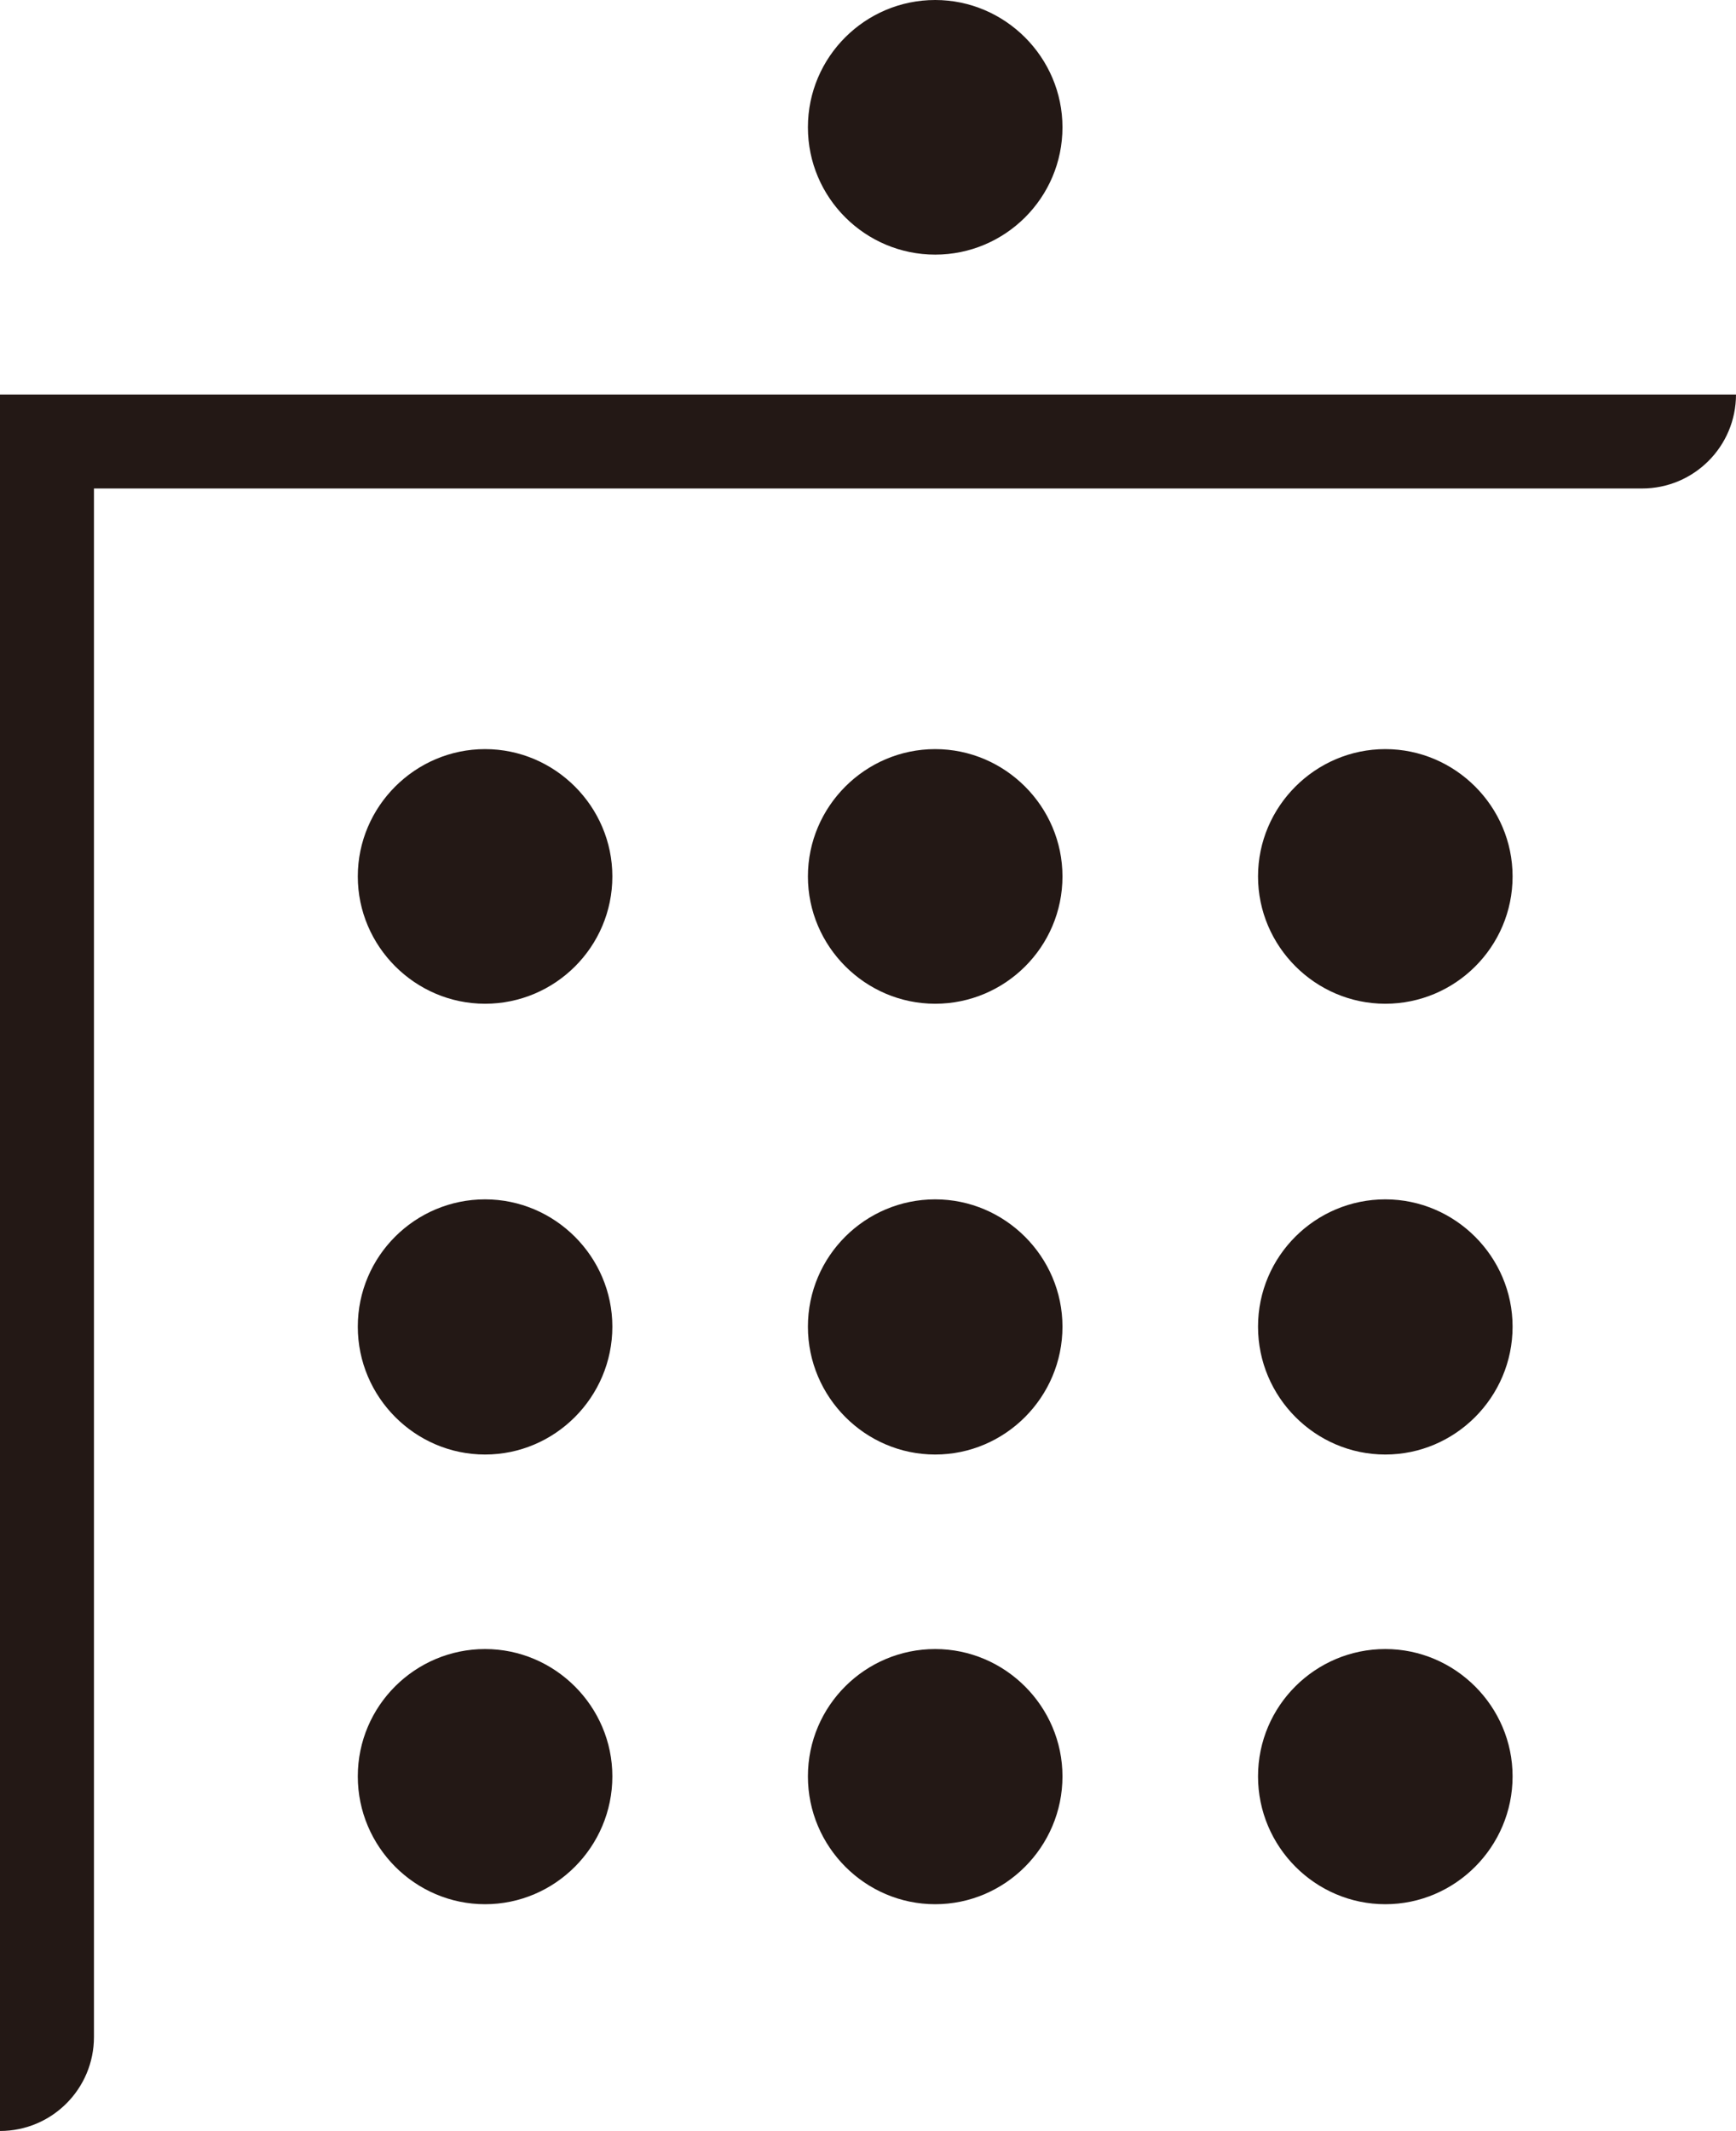 <?xml version="1.0" encoding="UTF-8"?>
<svg id="_レイヤー_2" data-name="レイヤー 2" xmlns="http://www.w3.org/2000/svg" viewBox="0 0 31.78 39">
  <defs>
    <style>
      .cls-1 {
        fill: #231815;
        stroke-width: 0px;
      }
    </style>
  </defs>
  <g id="_レイヤー_2-2" data-name="レイヤー 2">
    <g>
      <g>
        <path class="cls-1" d="M11.21,16.04c0,1.29-1.05,2.33-2.33,2.33s-2.33-1.05-2.33-2.33,1.05-2.33,2.33-2.33,2.33,1.05,2.33,2.33Z"/>
        <path class="cls-1" d="M11.21,24.28c0,1.29-1.05,2.34-2.33,2.34s-2.33-1.05-2.33-2.34,1.05-2.33,2.33-2.33,2.33,1.05,2.33,2.33Z"/>
        <path class="cls-1" d="M11.21,32.51c0,1.29-1.05,2.34-2.33,2.34s-2.33-1.05-2.33-2.34,1.05-2.33,2.33-2.33,2.33,1.05,2.33,2.33Z"/>
        <path class="cls-1" d="M19.45,16.04c0,1.29-1.05,2.33-2.33,2.33s-2.33-1.05-2.33-2.33,1.05-2.33,2.33-2.33,2.33,1.05,2.33,2.33Z"/>
        <path class="cls-1" d="M19.45,24.28c0,1.29-1.05,2.34-2.33,2.34s-2.33-1.05-2.33-2.34,1.05-2.33,2.33-2.33,2.33,1.05,2.33,2.33Z"/>
        <path class="cls-1" d="M19.45,32.51c0,1.29-1.05,2.34-2.33,2.34s-2.33-1.05-2.33-2.34,1.05-2.33,2.33-2.33,2.33,1.05,2.33,2.33Z"/>
        <path class="cls-1" d="M27.69,16.04c0,1.29-1.05,2.33-2.33,2.33s-2.33-1.05-2.33-2.33,1.05-2.33,2.33-2.33,2.33,1.05,2.33,2.33Z"/>
        <path class="cls-1" d="M27.69,24.28c0,1.29-1.05,2.34-2.33,2.34s-2.33-1.05-2.33-2.34,1.05-2.33,2.33-2.33,2.33,1.05,2.33,2.33Z"/>
        <path class="cls-1" d="M27.69,32.51c0,1.29-1.05,2.34-2.33,2.34s-2.33-1.05-2.33-2.34,1.05-2.33,2.33-2.33,2.33,1.05,2.33,2.33Z"/>
      </g>
      <path class="cls-1" d="M19.45,2.33c0,1.29-1.05,2.33-2.33,2.33s-2.33-1.04-2.33-2.33,1.05-2.33,2.33-2.33,2.33,1.05,2.33,2.33Z"/>
      <path class="cls-1" d="M30.06,8.94H1.72v28.34h0c0,.95-.77,1.72-1.72,1.72V7.22h31.78c0,.95-.77,1.72-1.72,1.72h0Z"/>
    </g>
  </g>
</svg>